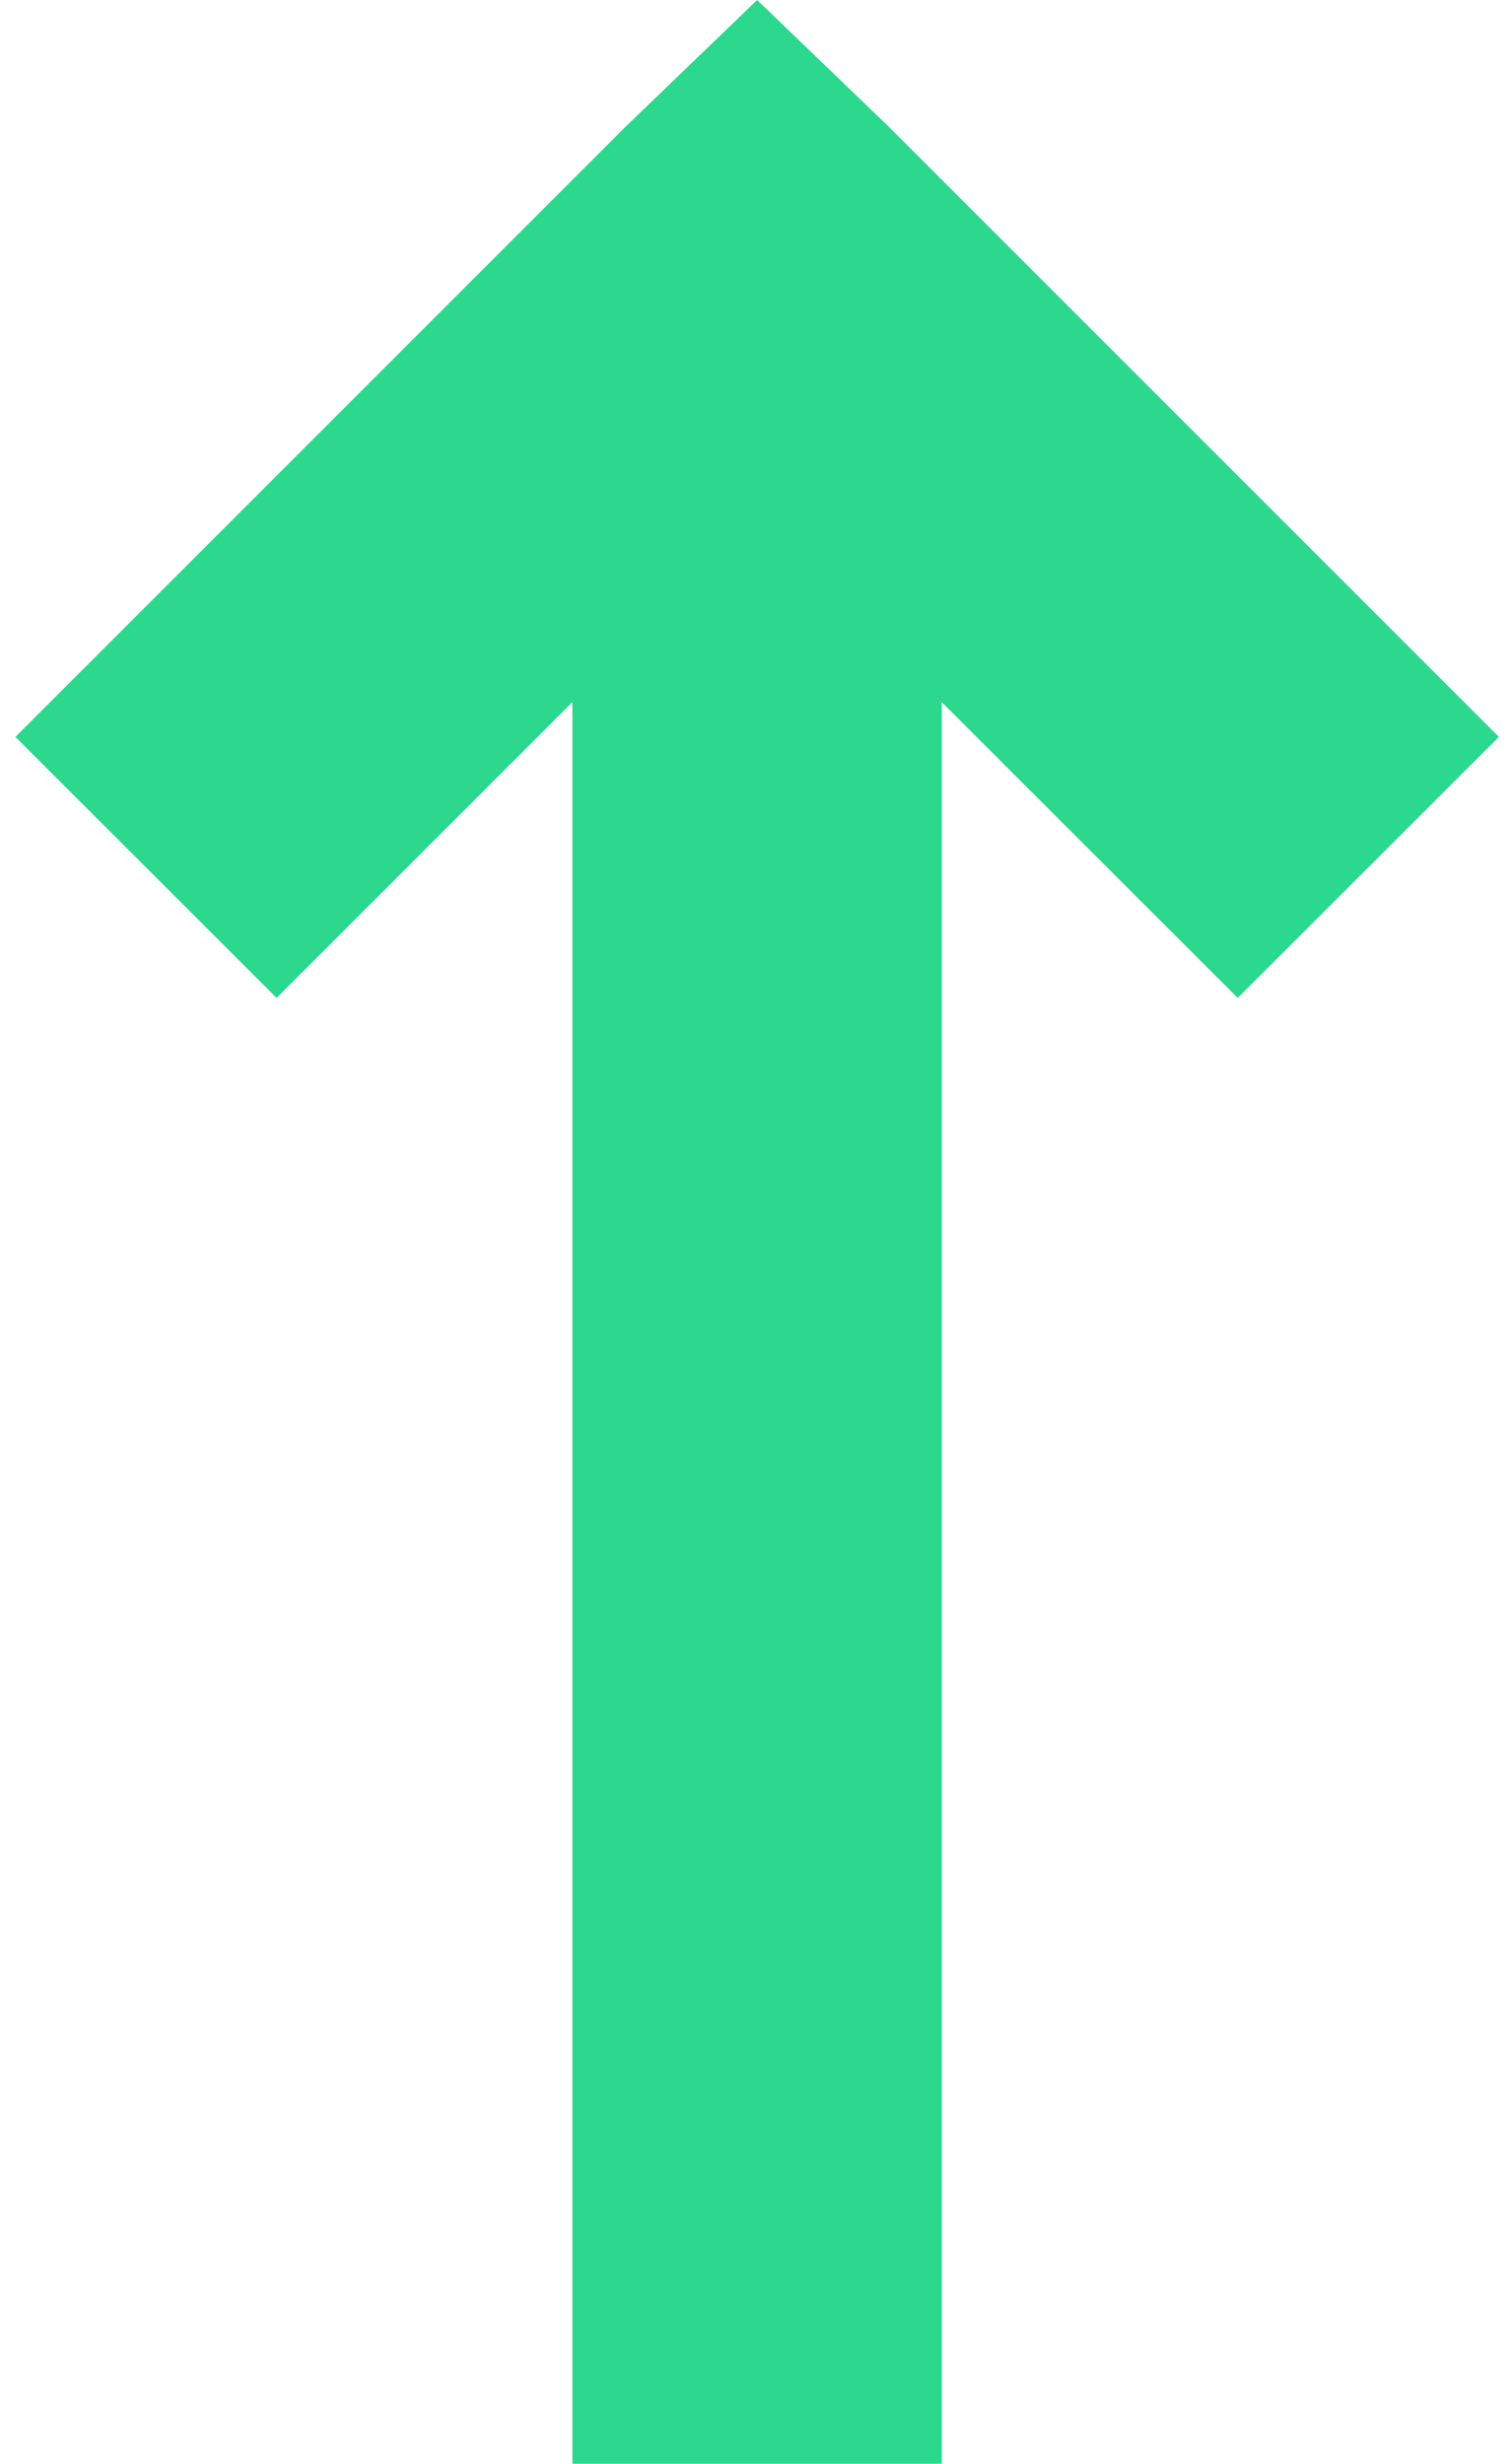 <svg width="49" height="80" viewBox="0 0 49 80" fill="none" xmlns="http://www.w3.org/2000/svg">
<g clip-path="url(#clip0_122_3048)">
<path d="M20.346 4.082L0.5 23.928L8.981 32.403L18.587 22.797L18.587 80L30.58 80L30.58 22.797L40.191 32.403L48.672 23.928L28.826 4.082L24.586 6.57382e-07L20.346 4.082Z" fill="#2BD88D"/>
</g>
<defs>
<clipPath id="clip0_122_3048">
<rect width="80" height="48.172" fill="white" transform="translate(0.5 80) rotate(-90)"/>
</clipPath>
</defs>
</svg>
